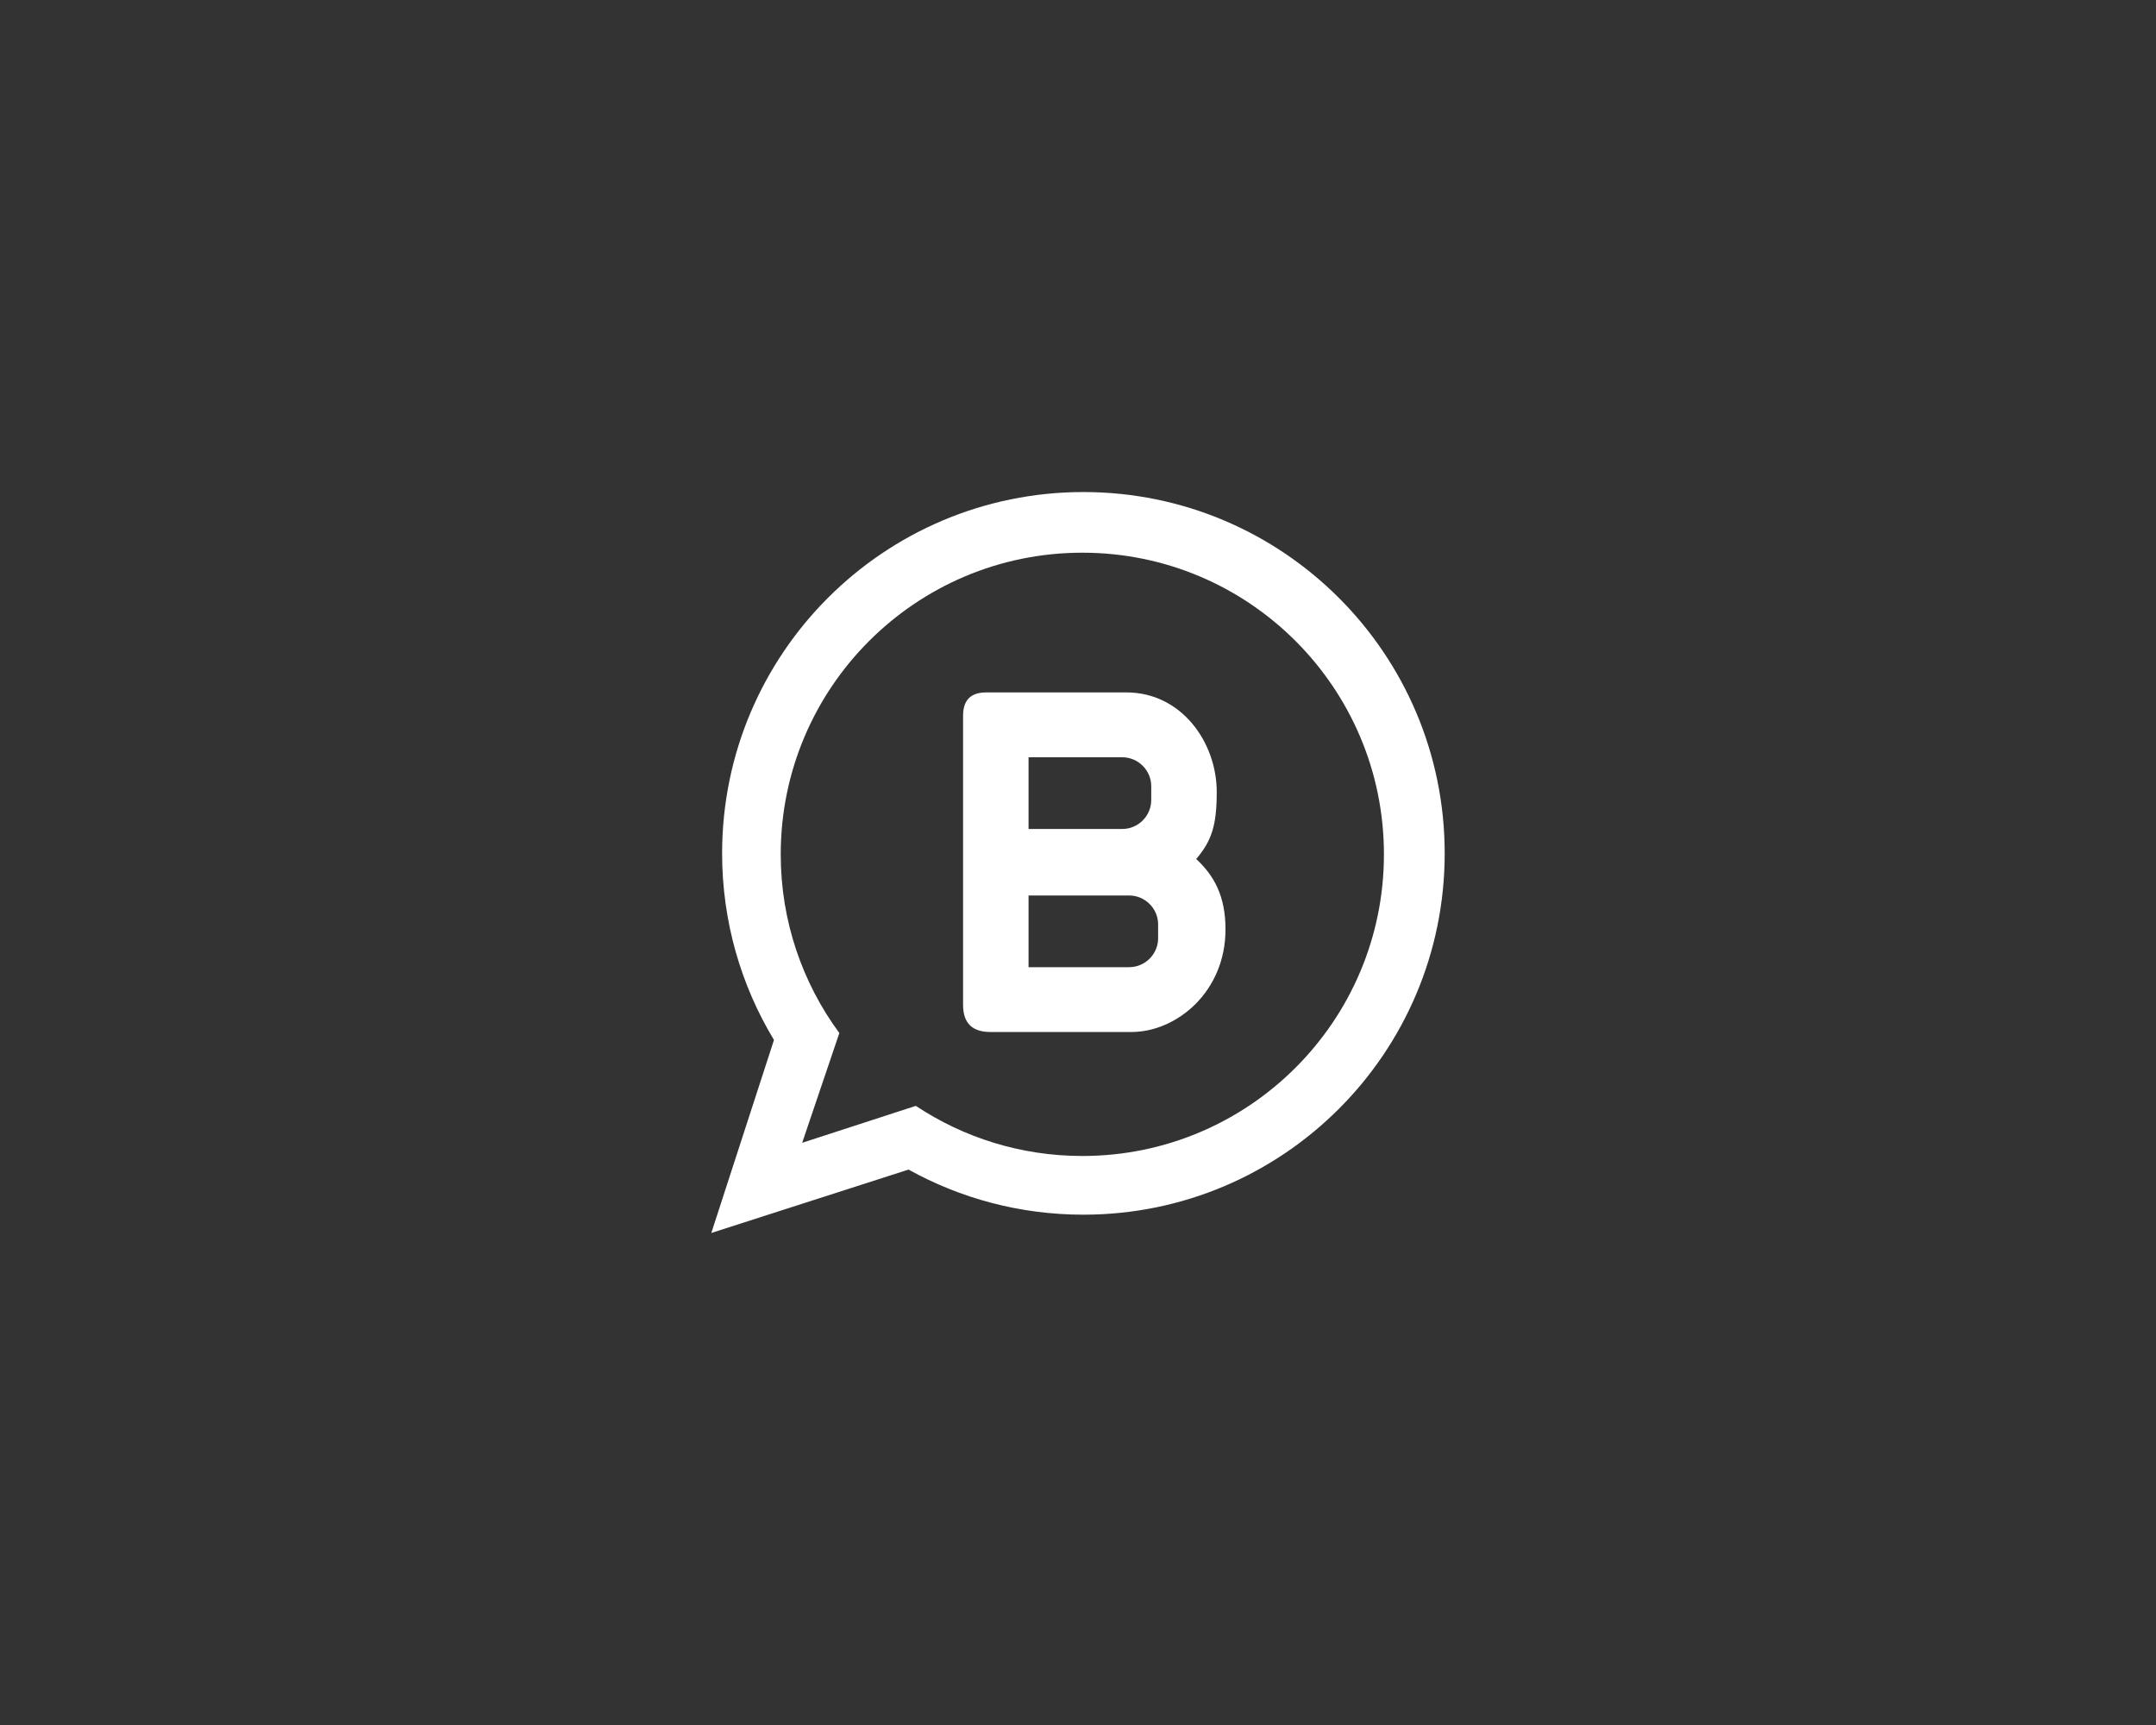 <?xml version="1.0" encoding="utf-8"?>
<!-- Generator: Adobe Illustrator 16.0.0, SVG Export Plug-In . SVG Version: 6.00 Build 0)  -->
<!DOCTYPE svg PUBLIC "-//W3C//DTD SVG 1.1//EN" "http://www.w3.org/Graphics/SVG/1.1/DTD/svg11.dtd">
<svg version="1.1" id="Layer_1" xmlns="http://www.w3.org/2000/svg" xmlns:xlink="http://www.w3.org/1999/xlink" x="0px" y="0px"
	 width="2500px" height="2000px" viewBox="0 0 2500 2000" enable-background="new 0 0 2500 2000" xml:space="preserve">
<rect x="0" y="0" width="2500" height="2000" fill="#333333" stroke="none"/>
<g>
	<path fill="#FFFFFF" d="M1256.264,570.484c-231.366,0-418.931,187.559-418.931,418.922c0,79.163,21.965,153.197,60.128,216.339
		l-72.658,223.771l228.688-73.477c60.086,33.306,129.21,52.289,202.772,52.289c231.371,0,418.934-187.561,418.934-418.925
		S1487.635,570.484,1256.264,570.484z M1255.018,1340.273c-71.378,0-137.748-21.404-193.08-58.112l-131.771,42.815l43.092-127.253
		c-42.716-57.984-67.971-129.633-67.971-207.184c0-193.149,156.582-349.731,349.729-349.731
		c193.148,0,349.725,156.582,349.725,349.731C1604.746,1183.691,1448.166,1340.273,1255.018,1340.273z"/>
	<path fill="none" d="M1309.316,1038.245h-116.662v83.121h116.662c18.479,0,33.6-15.12,33.6-33.603v-15.915
		C1342.916,1053.365,1327.795,1038.245,1309.316,1038.245z"/>
	<path fill="none" d="M1334.924,927.514v-15.918c0-18.481-15.119-33.601-33.605-33.601h-108.664v83.122h108.664
		C1319.805,961.117,1334.924,945.995,1334.924,927.514z"/>
	<path fill="#FFFFFF" d="M1387.074,995.969c17.582-20.872,23.801-38.132,23.801-77.636c0-58.1-41.303-115.527-104.668-115.527
		c-54.225,0-108.443,0-162.662,0c-20.646,0-26.806,11.863-26.806,27.048c0,111.748,0,223.499,0,335.249
		c0,22.006,11.61,31.422,31.654,31.422c54.529,0,109.057,0,163.592,0c52.324,0,109.051-46.549,109.051-118.99
		C1421.039,1038.651,1407.584,1014.952,1387.074,995.969z M1192.655,877.995h108.664c18.486,0,33.605,15.119,33.605,33.601v15.918
		c0,18.481-15.119,33.604-33.605,33.604h-108.664V877.995z M1342.916,1087.764c0,18.482-15.121,33.603-33.6,33.603h-116.662v-83.121
		h116.662c18.479,0,33.6,15.12,33.6,33.604V1087.764L1342.916,1087.764z"/>
</g>
</svg>
